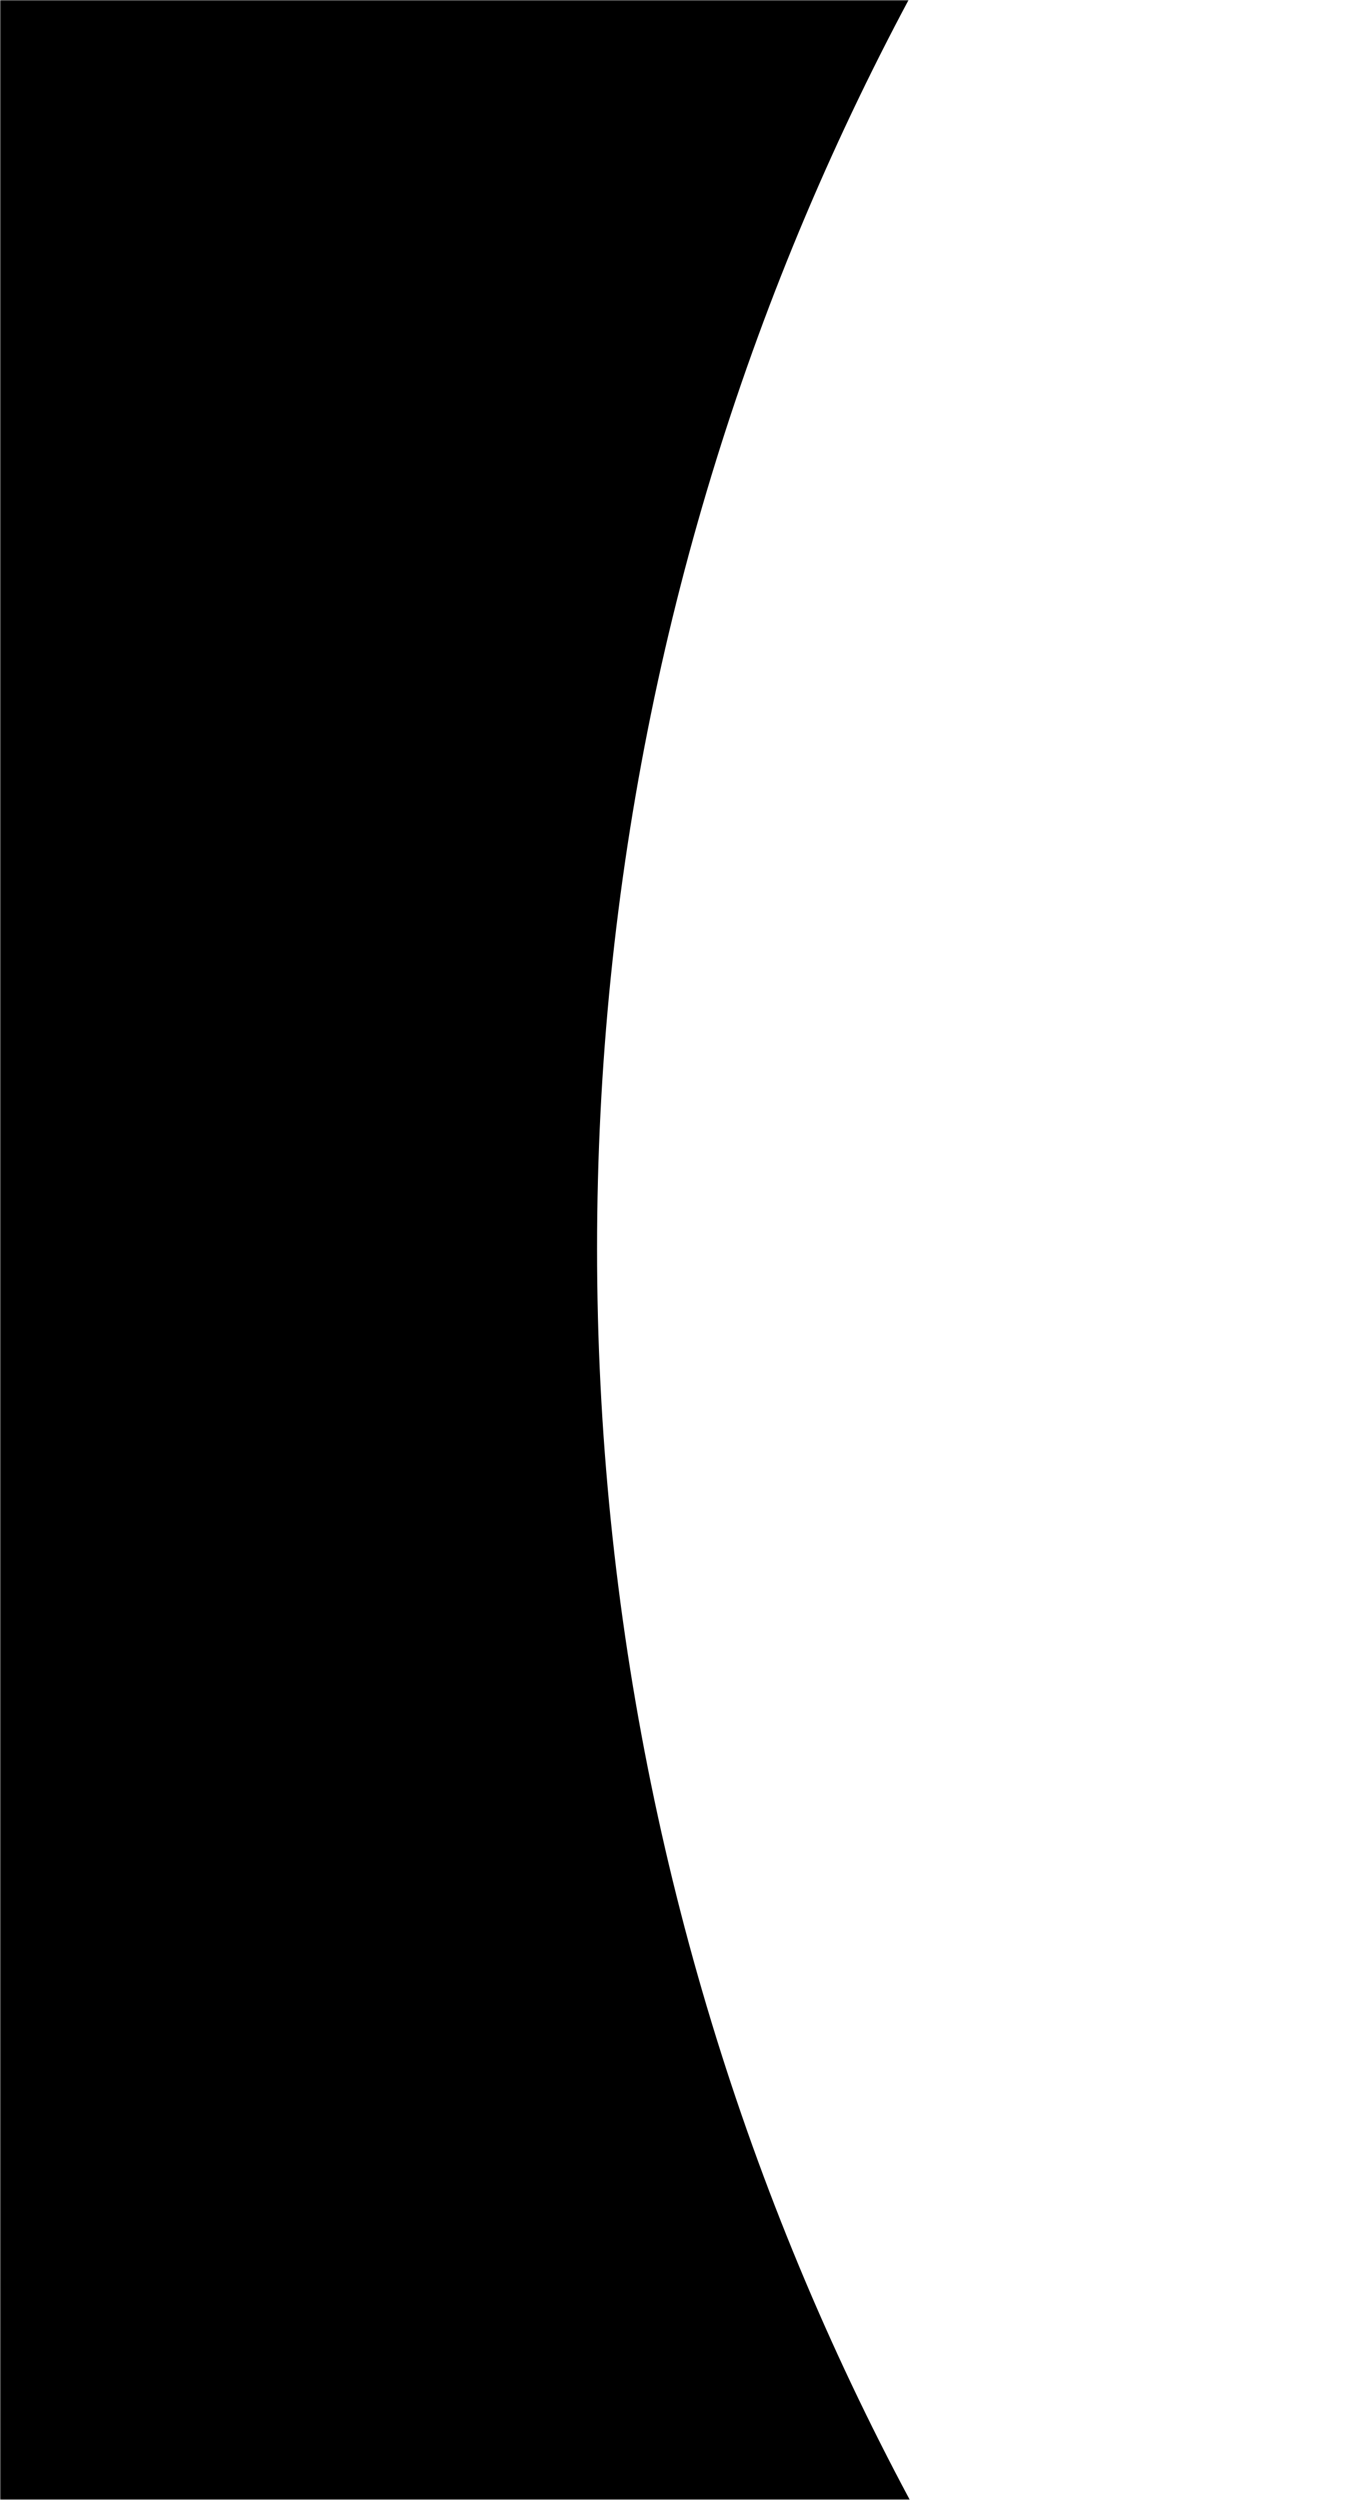 <?xml version="1.0" encoding="UTF-8" standalone="no"?><svg xmlns="http://www.w3.org/2000/svg" fill="none" height="1080" style="fill: none" viewBox="0 0 592 1080" width="592"><mask height="1080" id="a" maskUnits="userSpaceOnUse" style="mask-type:alpha" width="592" x="0" y="0"><path d="M0 0H592V1080H0z" fill="#000000"/></mask><g mask="url(#a)"><g filter="url(#b)"><path clip-rule="evenodd" d="M1999 -898H-877V1978H1999V1520.02C1825.65 1625.35 1622.16 1686 1404.5 1686C771.306 1686 258 1172.69 258 539.5C258 -93.695 771.306 -607 1404.5 -607C1622.16 -607 1825.65 -546.346 1999 -441.019V-898Z" fill="#000000" fill-rule="evenodd"/></g></g><defs><filter color-interpolation-filters="sRGB" filterUnits="userSpaceOnUse" height="3276" id="b" width="3276" x="-1077" y="-1098"><feFlood flood-opacity="0" result="BackgroundImageFix"/><feBlend in="SourceGraphic" in2="BackgroundImageFix" result="shape"/><feGaussianBlur result="effect1_foregroundBlur_1_8" stdDeviation="100"/></filter></defs></svg>